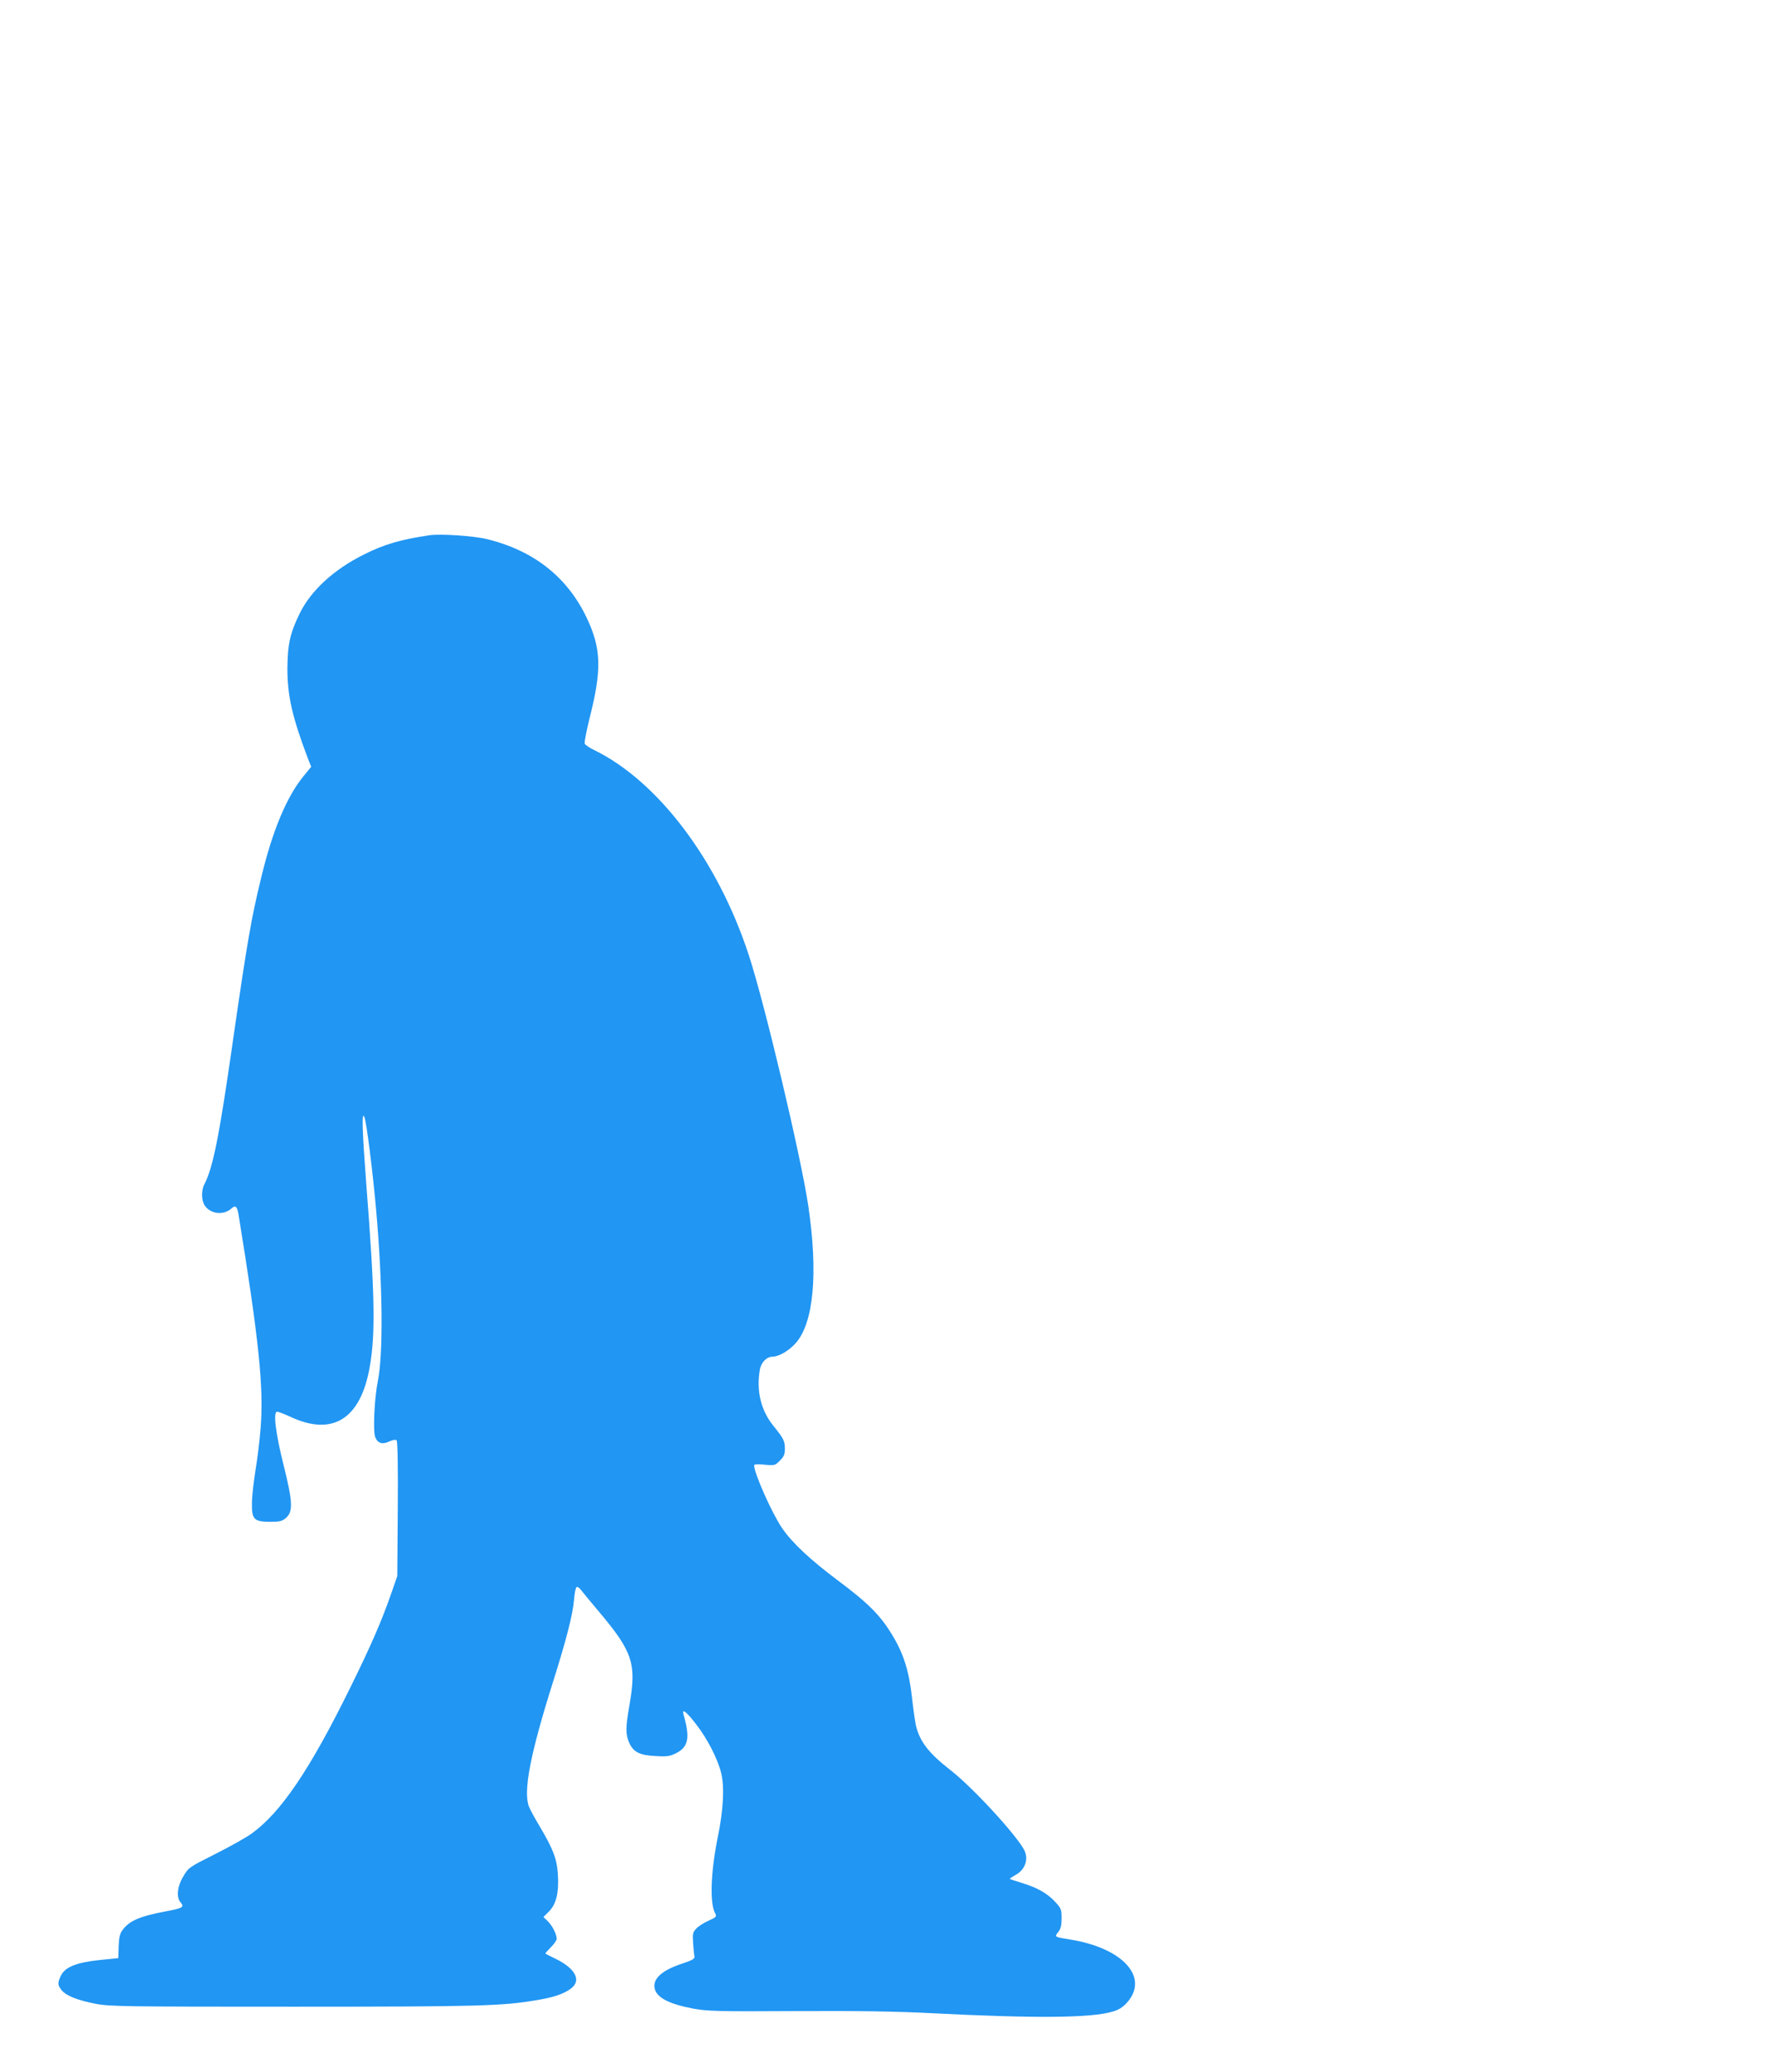 <?xml version="1.0" standalone="no"?>
<!DOCTYPE svg PUBLIC "-//W3C//DTD SVG 20010904//EN"
 "http://www.w3.org/TR/2001/REC-SVG-20010904/DTD/svg10.dtd">
<svg version="1.0" xmlns="http://www.w3.org/2000/svg"
 width="1095pt" height="1280pt" viewBox="0 0 1095 1280"
 preserveAspectRatio="xMidYMid meet">
<g transform="translate(0,1280) scale(0.1,-0.1)"
fill="#2196f3" stroke="none">
<path d="M2655 9494 c-177 -26 -281 -56 -408 -120 -186 -93 -326 -222 -396
-365 -59 -121 -74 -191 -75 -339 0 -171 31 -303 129 -561 l18 -45 -52 -64
c-101 -126 -187 -332 -255 -613 -64 -261 -89 -407 -181 -1046 -81 -564 -119
-752 -171 -854 -21 -39 -20 -101 1 -133 35 -53 117 -63 166 -18 24 22 35 12
43 -38 126 -772 156 -1068 137 -1313 -6 -77 -20 -196 -32 -265 -11 -69 -22
-160 -22 -203 -2 -102 12 -117 114 -117 57 0 72 4 95 23 46 39 43 100 -11 317
-52 205 -68 340 -43 340 9 0 45 -14 82 -31 262 -123 435 -14 491 309 36 202
31 458 -21 1121 -26 342 -30 463 -12 421 13 -32 52 -343 72 -570 41 -458 45
-892 11 -1060 -22 -110 -31 -311 -16 -348 16 -38 45 -46 88 -25 23 10 38 12
44 6 6 -6 9 -159 7 -424 l-3 -414 -38 -109 c-56 -163 -127 -326 -253 -581
-249 -506 -429 -772 -611 -902 -34 -24 -135 -81 -225 -126 -159 -80 -164 -83
-195 -137 -38 -62 -45 -131 -16 -162 24 -27 10 -35 -87 -53 -168 -32 -230 -58
-274 -118 -15 -21 -21 -45 -23 -100 l-2 -72 -118 -12 c-142 -15 -212 -44 -237
-97 -21 -44 -20 -58 4 -88 27 -35 101 -64 211 -85 86 -17 185 -18 1219 -18
1149 0 1294 4 1510 41 102 17 164 38 208 71 68 51 27 126 -101 187 -32 15 -57
28 -57 30 0 2 16 20 35 39 19 19 35 42 35 51 0 28 -26 80 -54 108 l-28 27 35
35 c45 45 62 118 54 235 -7 92 -29 150 -115 295 -27 44 -55 97 -63 116 -37 94
7 323 147 767 85 269 123 419 131 510 3 41 10 76 16 80 6 3 18 -5 28 -19 11
-14 60 -74 111 -134 208 -247 232 -320 188 -574 -25 -142 -25 -184 -1 -237 26
-56 66 -76 166 -80 69 -4 86 -1 125 19 74 38 85 95 44 237 -12 41 17 20 78
-60 70 -90 132 -212 154 -299 22 -85 14 -232 -21 -400 -43 -212 -50 -405 -16
-468 11 -20 8 -24 -41 -46 -29 -13 -64 -35 -76 -49 -21 -22 -23 -32 -19 -89 2
-34 6 -71 8 -82 3 -15 -10 -23 -79 -46 -125 -42 -181 -94 -166 -155 14 -55 90
-94 239 -122 90 -16 151 -18 635 -15 376 2 624 -2 835 -13 647 -33 989 -30
1121 10 36 10 63 27 87 54 141 156 -22 338 -350 391 -99 16 -98 16 -74 46 16
20 21 41 21 86 0 54 -3 61 -40 101 -48 52 -111 88 -207 117 -40 12 -73 23 -73
25 0 2 18 14 39 26 57 32 78 97 50 152 -51 96 -316 384 -454 492 -135 105
-191 177 -215 276 -5 24 -17 104 -25 178 -18 160 -52 268 -121 381 -73 122
-150 199 -338 339 -167 125 -282 232 -343 322 -62 90 -173 339 -173 388 0 7
23 8 64 4 62 -6 66 -5 95 25 25 24 31 39 31 72 0 49 -7 64 -71 143 -77 95
-106 216 -84 344 7 47 42 83 79 83 40 1 102 37 144 85 110 125 138 430 77 845
-45 305 -271 1257 -369 1554 -192 584 -560 1070 -954 1263 -29 14 -56 32 -59
40 -3 8 11 78 30 156 77 303 73 431 -19 624 -119 249 -327 413 -615 483 -81
20 -287 34 -354 24z"/>
</g>
</svg>

